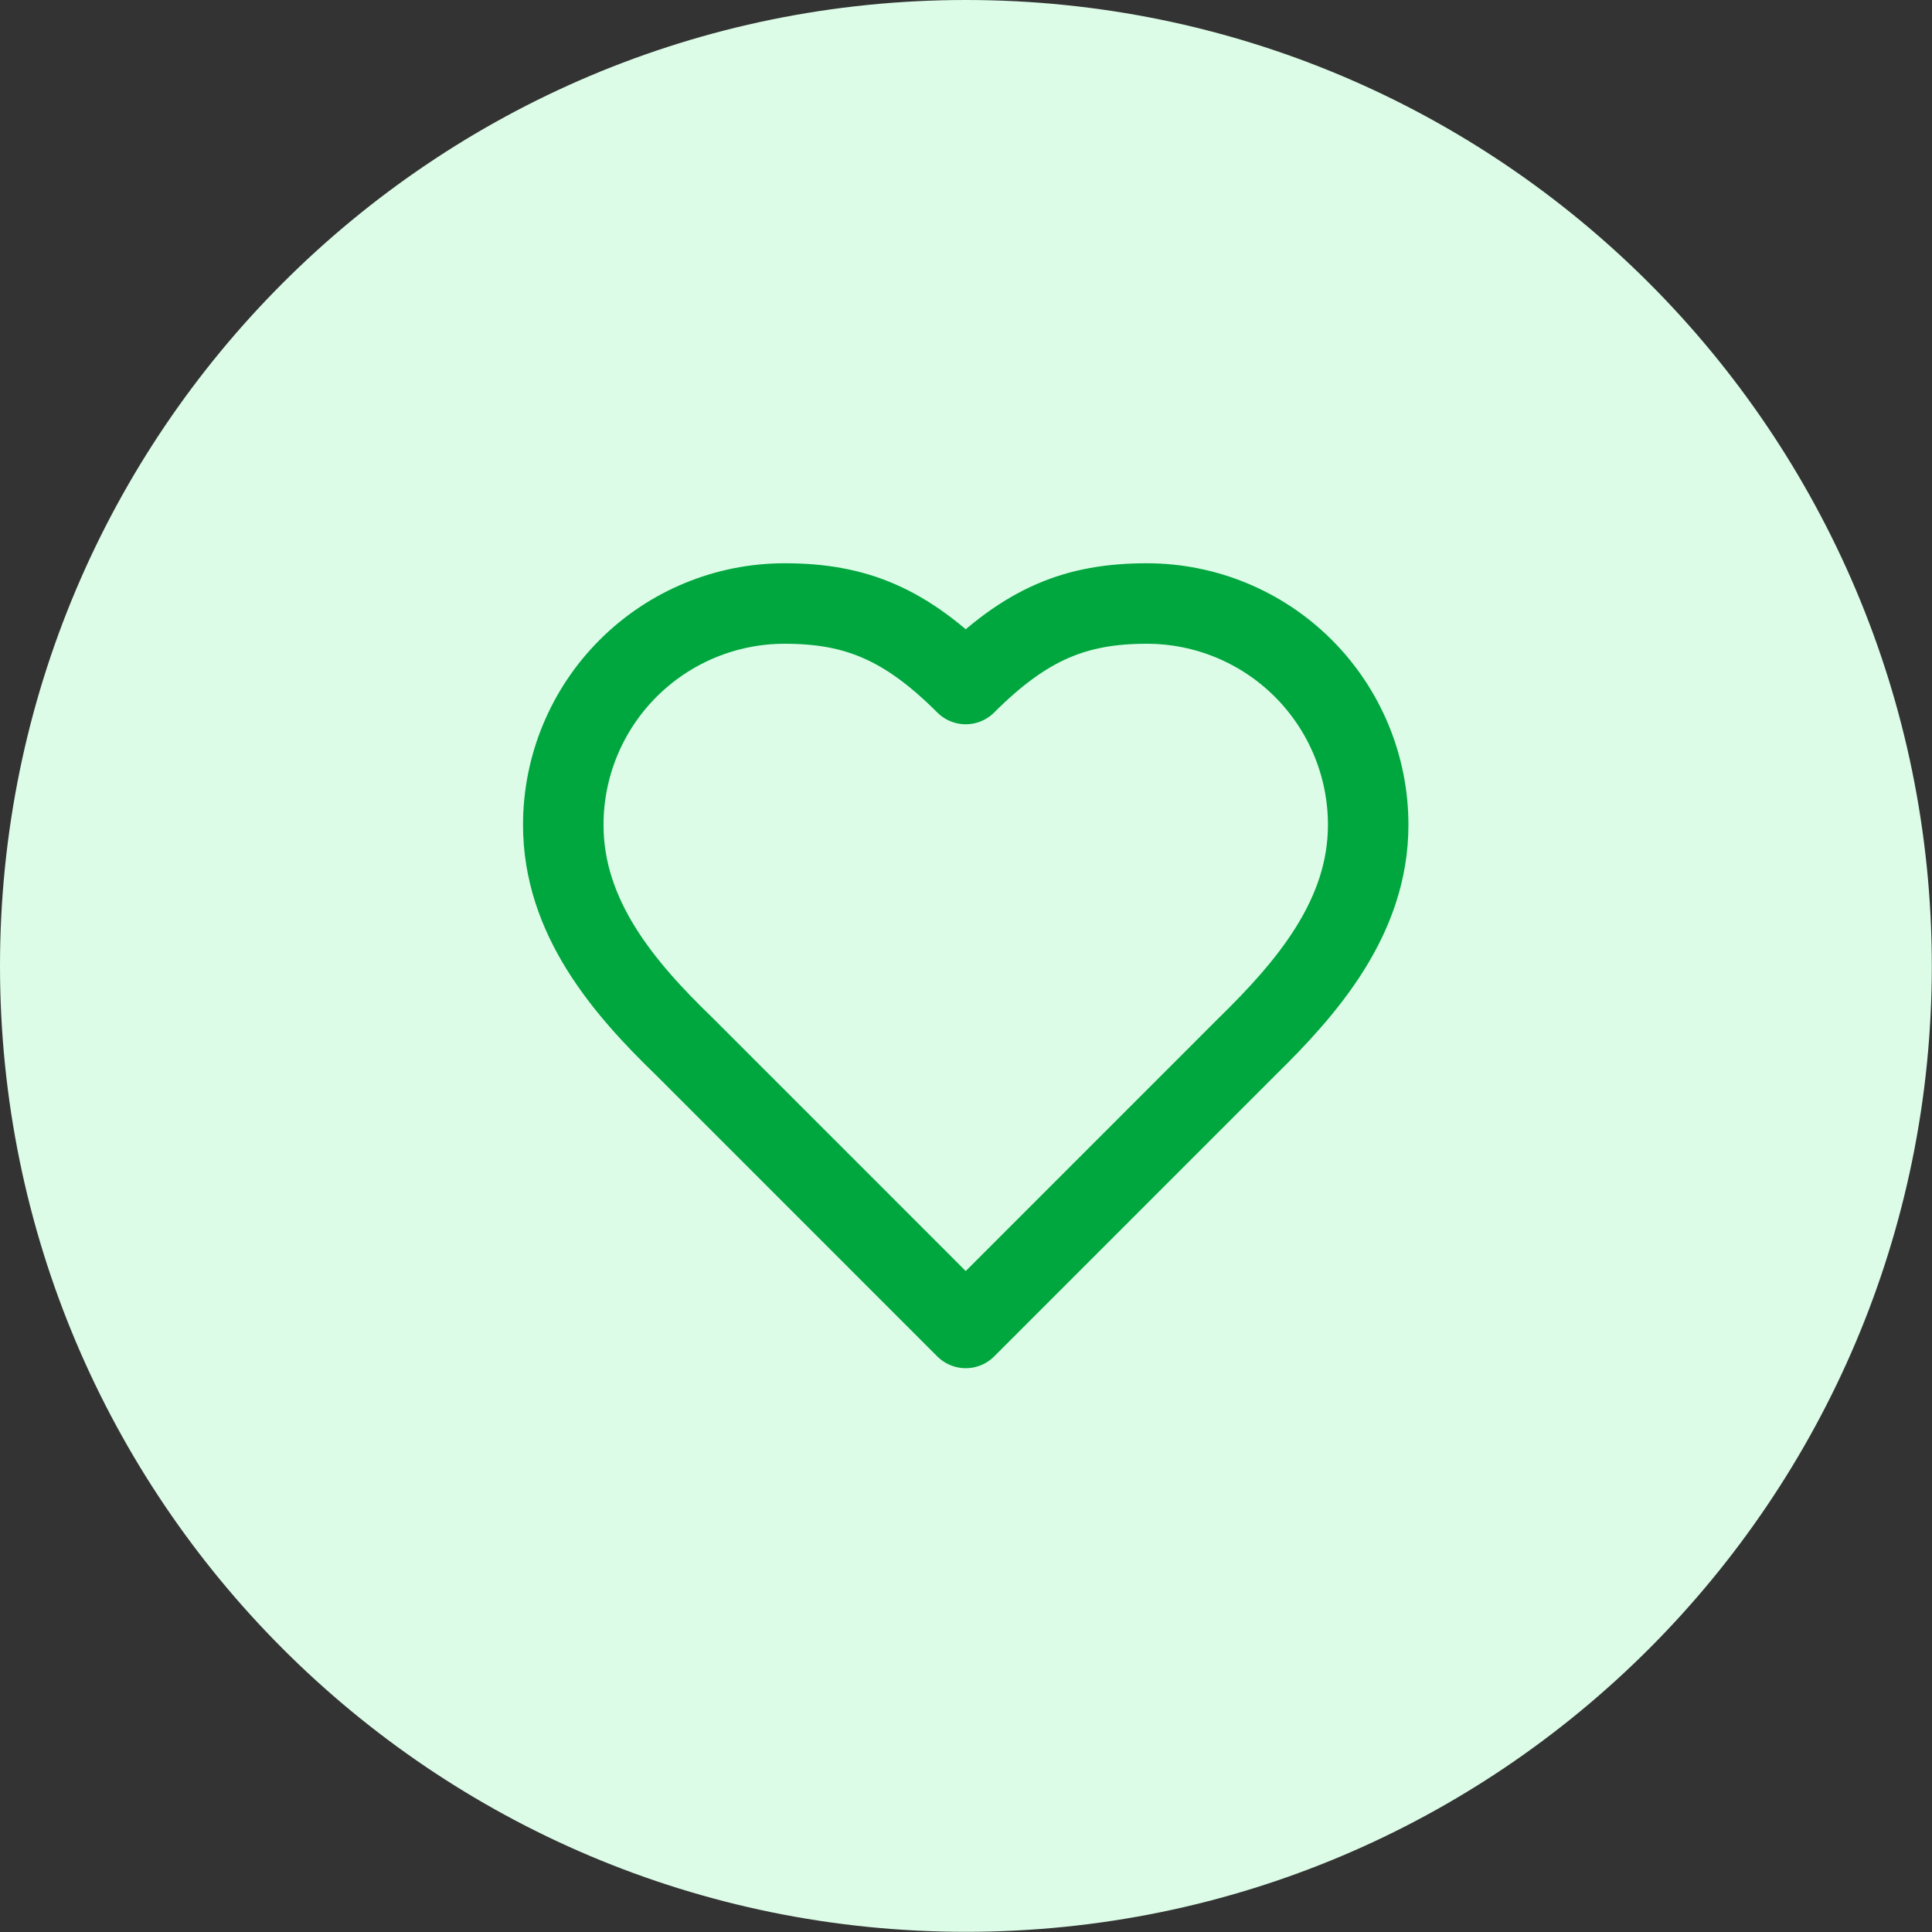 <?xml version="1.0" encoding="UTF-8"?>
<svg xmlns="http://www.w3.org/2000/svg" width="64" height="64" viewBox="0 0 64 64" fill="none">
  <rect x="0" y="0" width="64" height="64" fill="#333333" stroke="none"/>
  <path d="M0 31.997C0 14.325 14.325 0 31.997 0C49.668 0 63.994 14.325 63.994 31.997C63.994 49.668 49.668 63.994 31.997 63.994C14.325 63.994 0 49.668 0 31.997Z" fill="#DCFCE7"></path>
  <path d="M41.323 34.657C43.31 32.711 45.323 30.378 45.323 27.325C45.323 25.38 44.55 23.515 43.175 22.14C41.8 20.765 39.935 19.992 37.99 19.992C35.644 19.992 33.991 20.659 31.991 22.659C29.991 20.659 28.338 19.992 25.991 19.992C24.047 19.992 22.182 20.765 20.807 22.14C19.431 23.515 18.659 25.38 18.659 27.325C18.659 30.391 20.659 32.724 22.659 34.657L31.991 43.99L41.323 34.657Z" stroke="#00A63E" stroke-width="2.666" stroke-linecap="round" stroke-linejoin="round"></path>
</svg>
